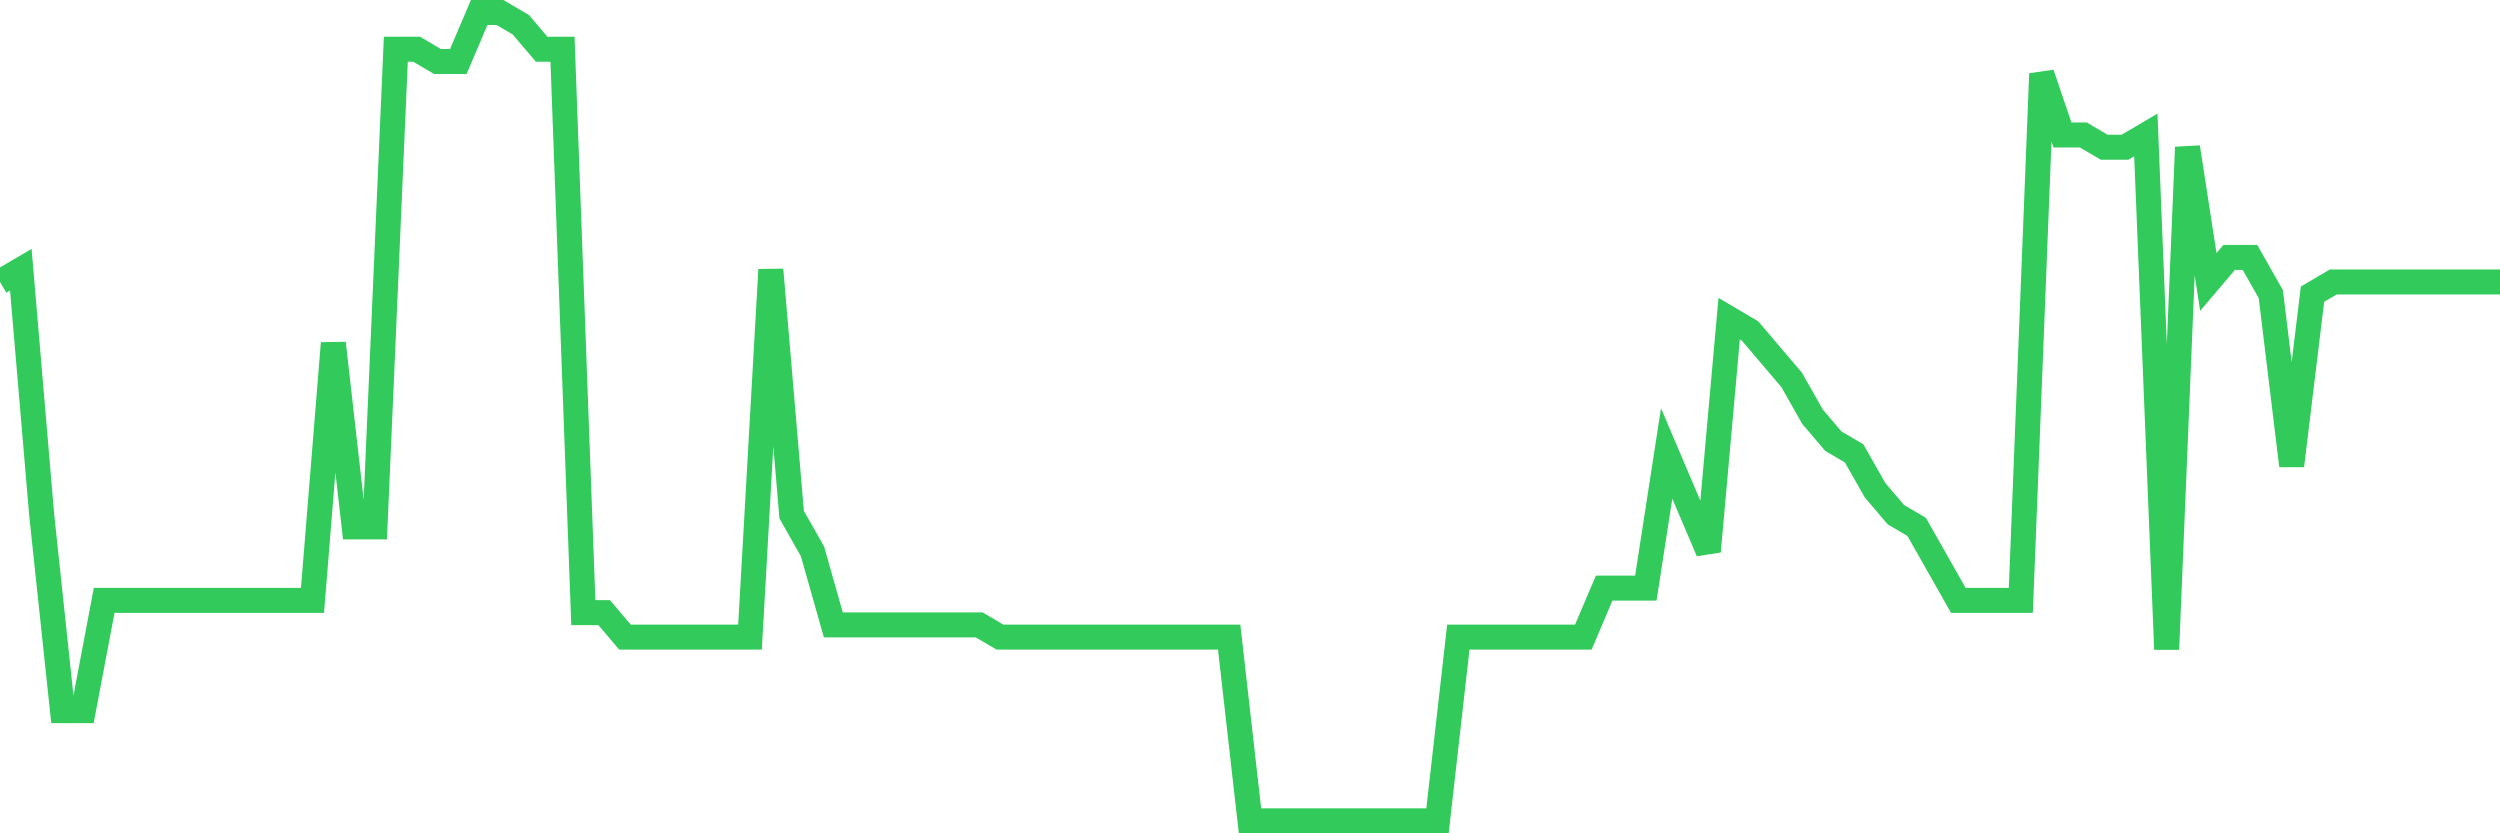 <svg
  xmlns="http://www.w3.org/2000/svg"
  xmlns:xlink="http://www.w3.org/1999/xlink"
  width="120"
  height="40"
  viewBox="0 0 120 40"
  preserveAspectRatio="none"
>
  <polyline
    points="0,13.533 1,12.945 2,24.703 3,34.109 4,34.109 5,28.818 6,28.818 7,28.818 8,28.818 9,28.818 10,28.818 11,28.818 12,28.818 13,28.818 14,28.818 15,28.818 16,16.473 17,25.291 18,25.291 19,2.364 20,2.364 21,2.952 22,2.952 23,0.6 24,0.6 25,1.188 26,2.364 27,2.364 28,29.406 29,29.406 30,30.582 31,30.582 32,30.582 33,30.582 34,30.582 35,30.582 36,30.582 37,12.945 38,24.703 39,26.467 40,29.994 41,29.994 42,29.994 43,29.994 44,29.994 45,29.994 46,29.994 47,29.994 48,30.582 49,30.582 50,30.582 51,30.582 52,30.582 53,30.582 54,30.582 55,30.582 56,30.582 57,30.582 58,30.582 59,30.582 60,39.4 61,39.4 62,39.4 63,39.4 64,39.4 65,39.4 66,39.4 67,39.4 68,39.4 69,39.4 70,30.582 71,30.582 72,30.582 73,30.582 74,30.582 75,30.582 76,30.582 77,28.23 78,28.23 79,28.23 80,21.764 81,24.115 82,26.467 83,15.297 84,15.885 85,17.061 86,18.236 87,20 88,21.176 89,21.764 90,23.527 91,24.703 92,25.291 93,27.055 94,28.818 95,28.818 96,28.818 97,28.818 98,3.539 99,6.479 100,6.479 101,7.067 102,7.067 103,6.479 104,31.17 105,7.067 106,13.533 107,12.358 108,12.358 109,14.121 110,22.352 111,14.121 112,13.533 113,13.533 114,13.533 115,13.533 116,13.533 117,13.533 118,13.533 119,13.533 120,13.533"
    fill="none"
    stroke="#32ca5b"
    stroke-width="1.2"
  >
  </polyline>
</svg>